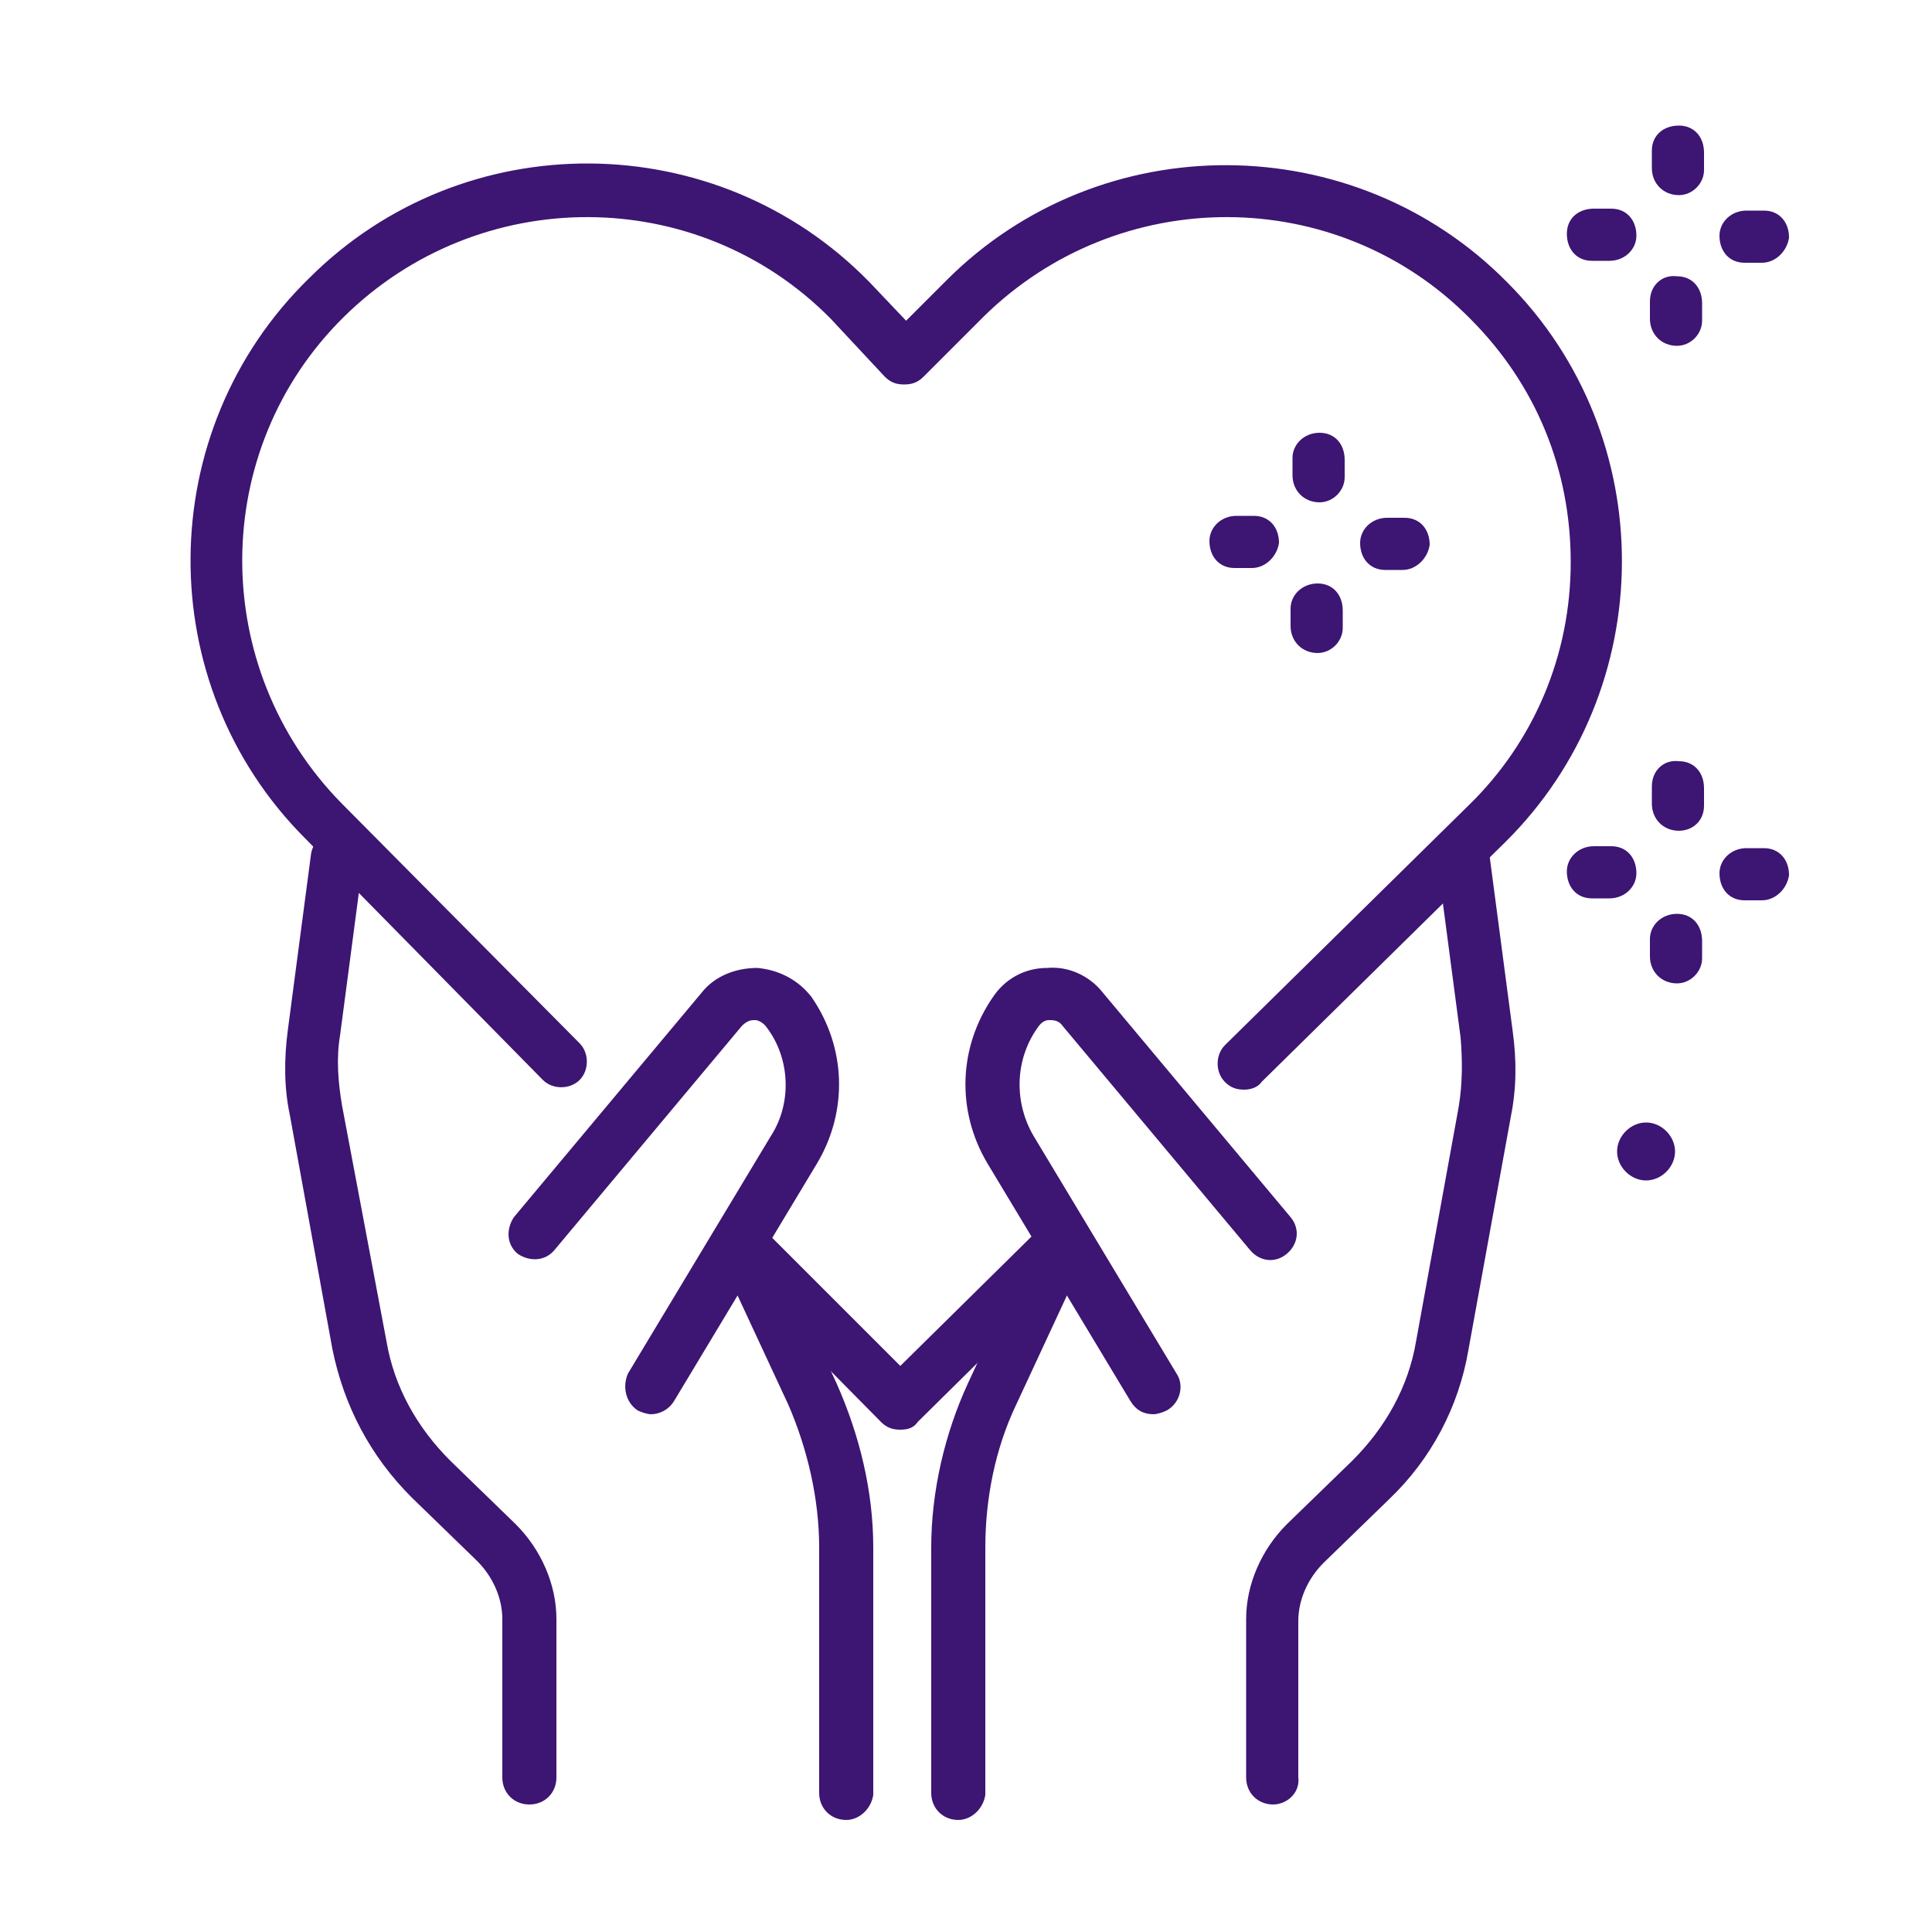 <?xml version="1.0" encoding="UTF-8"?>
<svg xmlns="http://www.w3.org/2000/svg" xmlns:xlink="http://www.w3.org/1999/xlink" version="1.1" id="Layer_1" x="0px" y="0px" viewBox="0 0 100 100" style="enable-background:new 0 0 100 100;" xml:space="preserve">
<style type="text/css">
	.st0{fill:#3D1573;}
</style>
<g>
	<g>
		<path class="st0" d="M46.6,74C46.6,74,46.6,74,46.6,74c-0.4,0-0.7-0.1-1-0.4l-8.1-8.2c-0.5-0.5-0.5-1.4,0-1.9    c0.5-0.5,1.4-0.5,1.9,0l7.2,7.2l7.3-7.2c0.5-0.5,1.4-0.5,1.9,0c0.5,0.5,0.5,1.4,0,1.9l-8.3,8.2C47.3,73.9,47,74,46.6,74z"></path>
		<path class="st0" d="M64.4,56.4c-0.4,0-0.7-0.1-1-0.4c-0.5-0.5-0.5-1.4,0-1.9L76,41.7c3.4-3.3,5.3-7.8,5.3-12.6    c0-4.8-1.8-9.2-5.2-12.6c-6.9-7-18.2-7-25.2-0.1l-3.1,3.1c-0.3,0.3-0.6,0.4-1,0.4c0,0,0,0,0,0c-0.4,0-0.7-0.1-1-0.4L43,16.5    c-6.9-7-18.2-7-25.2-0.1c-7,6.9-7,18.2-0.1,25.2L30,54c0.5,0.5,0.5,1.4,0,1.9c-0.5,0.5-1.4,0.5-1.9,0L15.8,43.4    c-8-8-7.9-21.1,0.2-29c8-8,21.1-7.9,29,0.2l1.9,2l2.1-2.1c8-8,21.1-7.9,29,0.1c8,8,7.9,21.1-0.1,29L65.3,56    C65.1,56.3,64.7,56.4,64.4,56.4z"></path>
		<path class="st0" d="M33.7,73.2c-0.2,0-0.5-0.1-0.7-0.2c-0.6-0.4-0.8-1.2-0.5-1.9l7.4-12.3c1.1-1.7,1-4-0.2-5.6    c-0.2-0.3-0.5-0.4-0.6-0.4c-0.2,0-0.4,0-0.7,0.3l-9.7,11.6c-0.5,0.6-1.3,0.6-1.9,0.2c-0.6-0.5-0.6-1.3-0.2-1.9l9.7-11.6    c0.7-0.9,1.8-1.3,2.9-1.3c1.1,0.1,2.1,0.6,2.8,1.5c1.8,2.6,1.9,5.9,0.3,8.6l-7.4,12.3C34.6,73,34.1,73.2,33.7,73.2z"></path>
		<path class="st0" d="M43.8,94.2c-0.8,0-1.4-0.6-1.4-1.4V80.1c0-2.5-0.6-5.1-1.6-7.4l-3.3-7.1c-0.3-0.7,0-1.5,0.7-1.8    c0.7-0.3,1.5,0,1.8,0.7l3.3,7.1c1.2,2.7,1.9,5.6,1.9,8.5v12.8C45.1,93.6,44.5,94.2,43.8,94.2z"></path>
		<path class="st0" d="M27.4,93.4c-0.8,0-1.4-0.6-1.4-1.4v-8.2c0-1.1-0.5-2.2-1.3-3l-3.4-3.3c-2.1-2.1-3.5-4.7-4.1-7.7l-2.2-12.1    c-0.3-1.4-0.3-2.9-0.1-4.4l1.2-9.1c0.1-0.7,0.8-1.3,1.5-1.2c0.7,0.1,1.3,0.8,1.2,1.5l-1.2,9.1c-0.2,1.2-0.1,2.4,0.1,3.6L20,69.4    c0.4,2.4,1.6,4.5,3.3,6.2l3.4,3.3c1.3,1.3,2.1,3.1,2.1,4.9V92C28.8,92.8,28.2,93.4,27.4,93.4z"></path>
		<path class="st0" d="M59.7,73.2c-0.5,0-0.9-0.2-1.2-0.7l-7.4-12.3c-1.6-2.7-1.5-6,0.3-8.6c0.6-0.9,1.6-1.5,2.8-1.5    c1.1-0.1,2.2,0.4,2.9,1.3l9.7,11.6c0.5,0.6,0.4,1.4-0.2,1.9c-0.6,0.5-1.4,0.4-1.9-0.2l-9.7-11.6c-0.2-0.3-0.5-0.3-0.7-0.3    c-0.2,0-0.4,0.1-0.6,0.4c-1.2,1.7-1.2,3.9-0.2,5.6l7.4,12.3c0.4,0.6,0.2,1.5-0.5,1.9C60.2,73.1,59.9,73.2,59.7,73.2z"></path>
		<path class="st0" d="M49.6,94.2c-0.8,0-1.4-0.6-1.4-1.4V80.1c0-2.9,0.7-5.9,1.9-8.5l3.3-7.1c0.3-0.7,1.1-1,1.8-0.7    c0.7,0.3,1,1.1,0.7,1.8l-3.3,7.1c-1.1,2.3-1.6,4.9-1.6,7.4v12.8C50.9,93.6,50.3,94.2,49.6,94.2z"></path>
		<path class="st0" d="M65.9,93.4c-0.8,0-1.4-0.6-1.4-1.4v-8.2c0-1.8,0.8-3.6,2.1-4.9l3.4-3.3c1.7-1.7,2.9-3.8,3.3-6.2l2.2-12.1    c0.2-1.2,0.2-2.4,0.1-3.6l-1.2-9.1c-0.1-0.7,0.4-1.4,1.2-1.5c0.7-0.1,1.4,0.4,1.5,1.2l1.2,9.1c0.2,1.5,0.2,2.9-0.1,4.4L76,69.9    c-0.5,2.9-1.9,5.6-4.1,7.7l-3.4,3.3c-0.8,0.8-1.3,1.9-1.3,3V92C67.3,92.8,66.6,93.4,65.9,93.4z"></path>
	</g>
	<g>
		<path class="st0" d="M68.3,26C68.3,26,68.3,26,68.3,26c-0.8,0-1.4-0.6-1.4-1.4l0-0.9c0-0.7,0.6-1.3,1.4-1.3c0,0,0,0,0,0    c0.8,0,1.3,0.6,1.3,1.4l0,0.9C69.6,25.4,69,26,68.3,26z"></path>
		<path class="st0" d="M68.2,33.8C68.2,33.8,68.1,33.8,68.2,33.8c-0.8,0-1.4-0.6-1.4-1.4l0-0.9c0-0.7,0.6-1.3,1.4-1.3c0,0,0,0,0,0    c0.8,0,1.3,0.6,1.3,1.4l0,0.9C69.5,33.2,68.9,33.8,68.2,33.8z"></path>
		<path class="st0" d="M64.8,29.4C64.7,29.4,64.7,29.4,64.8,29.4l-0.9,0c-0.8,0-1.3-0.6-1.3-1.4c0-0.7,0.6-1.3,1.4-1.3c0,0,0,0,0,0    l0.9,0c0.8,0,1.3,0.6,1.3,1.4C66.1,28.8,65.5,29.4,64.8,29.4z"></path>
		<path class="st0" d="M72.6,29.5C72.6,29.5,72.6,29.5,72.6,29.5l-0.9,0c-0.8,0-1.3-0.6-1.3-1.4c0-0.7,0.6-1.3,1.4-1.3c0,0,0,0,0,0    l0.9,0c0.8,0,1.3,0.6,1.3,1.4C73.9,28.9,73.3,29.5,72.6,29.5z"></path>
	</g>
	<g>
		<path class="st0" d="M86.9,43C86.9,43,86.9,43,86.9,43c-0.8,0-1.4-0.6-1.4-1.4l0-0.9c0-0.8,0.6-1.4,1.4-1.3c0.8,0,1.3,0.6,1.3,1.4    l0,0.9C88.2,42.5,87.6,43,86.9,43z"></path>
		<path class="st0" d="M86.8,50.9C86.7,50.9,86.7,50.9,86.8,50.9c-0.8,0-1.4-0.6-1.4-1.4l0-0.9c0-0.7,0.6-1.3,1.4-1.3c0,0,0,0,0,0    c0.8,0,1.3,0.6,1.3,1.4l0,0.9C88.1,50.3,87.5,50.9,86.8,50.9z"></path>
		<path class="st0" d="M83.3,46.5C83.3,46.5,83.3,46.5,83.3,46.5l-0.9,0c-0.8,0-1.3-0.6-1.3-1.4c0-0.7,0.6-1.3,1.4-1.3c0,0,0,0,0,0    l0.9,0c0.8,0,1.3,0.6,1.3,1.4C84.7,45.9,84.1,46.5,83.3,46.5z"></path>
		<path class="st0" d="M91.2,46.6C91.2,46.6,91.2,46.6,91.2,46.6l-0.9,0c-0.8,0-1.3-0.6-1.3-1.4c0-0.7,0.6-1.3,1.4-1.3c0,0,0,0,0,0    l0.9,0c0.8,0,1.3,0.6,1.3,1.4C92.5,46,91.9,46.6,91.2,46.6z"></path>
	</g>
	<g>
		<path class="st0" d="M86.9,10.1C86.9,10.1,86.9,10.1,86.9,10.1c-0.8,0-1.4-0.6-1.4-1.4l0-0.9c0-0.8,0.6-1.3,1.4-1.3    c0.8,0,1.3,0.6,1.3,1.4l0,0.9C88.2,9.5,87.6,10.1,86.9,10.1z"></path>
		<path class="st0" d="M86.8,17.9C86.7,17.9,86.7,17.9,86.8,17.9c-0.8,0-1.4-0.6-1.4-1.4l0-0.9c0-0.8,0.6-1.4,1.4-1.3    c0.8,0,1.3,0.6,1.3,1.4l0,0.9C88.1,17.3,87.5,17.9,86.8,17.9z"></path>
		<path class="st0" d="M83.3,13.5C83.3,13.5,83.3,13.5,83.3,13.5l-0.9,0c-0.8,0-1.3-0.6-1.3-1.4c0-0.8,0.6-1.3,1.4-1.3l0.9,0    c0.8,0,1.3,0.6,1.3,1.4C84.7,12.9,84.1,13.5,83.3,13.5z"></path>
		<path class="st0" d="M91.2,13.6C91.2,13.6,91.2,13.6,91.2,13.6l-0.9,0c-0.8,0-1.3-0.6-1.3-1.4c0-0.7,0.6-1.3,1.4-1.3c0,0,0,0,0,0    l0.9,0c0.8,0,1.3,0.6,1.3,1.4C92.5,13,91.9,13.6,91.2,13.6z"></path>
	</g>
	<path class="st0" d="M86.7,59.6c0,0.8-0.7,1.5-1.5,1.5c-0.8,0-1.5-0.7-1.5-1.5c0-0.8,0.7-1.5,1.5-1.5C86,58.1,86.7,58.8,86.7,59.6z   "></path>
</g>
</svg>

